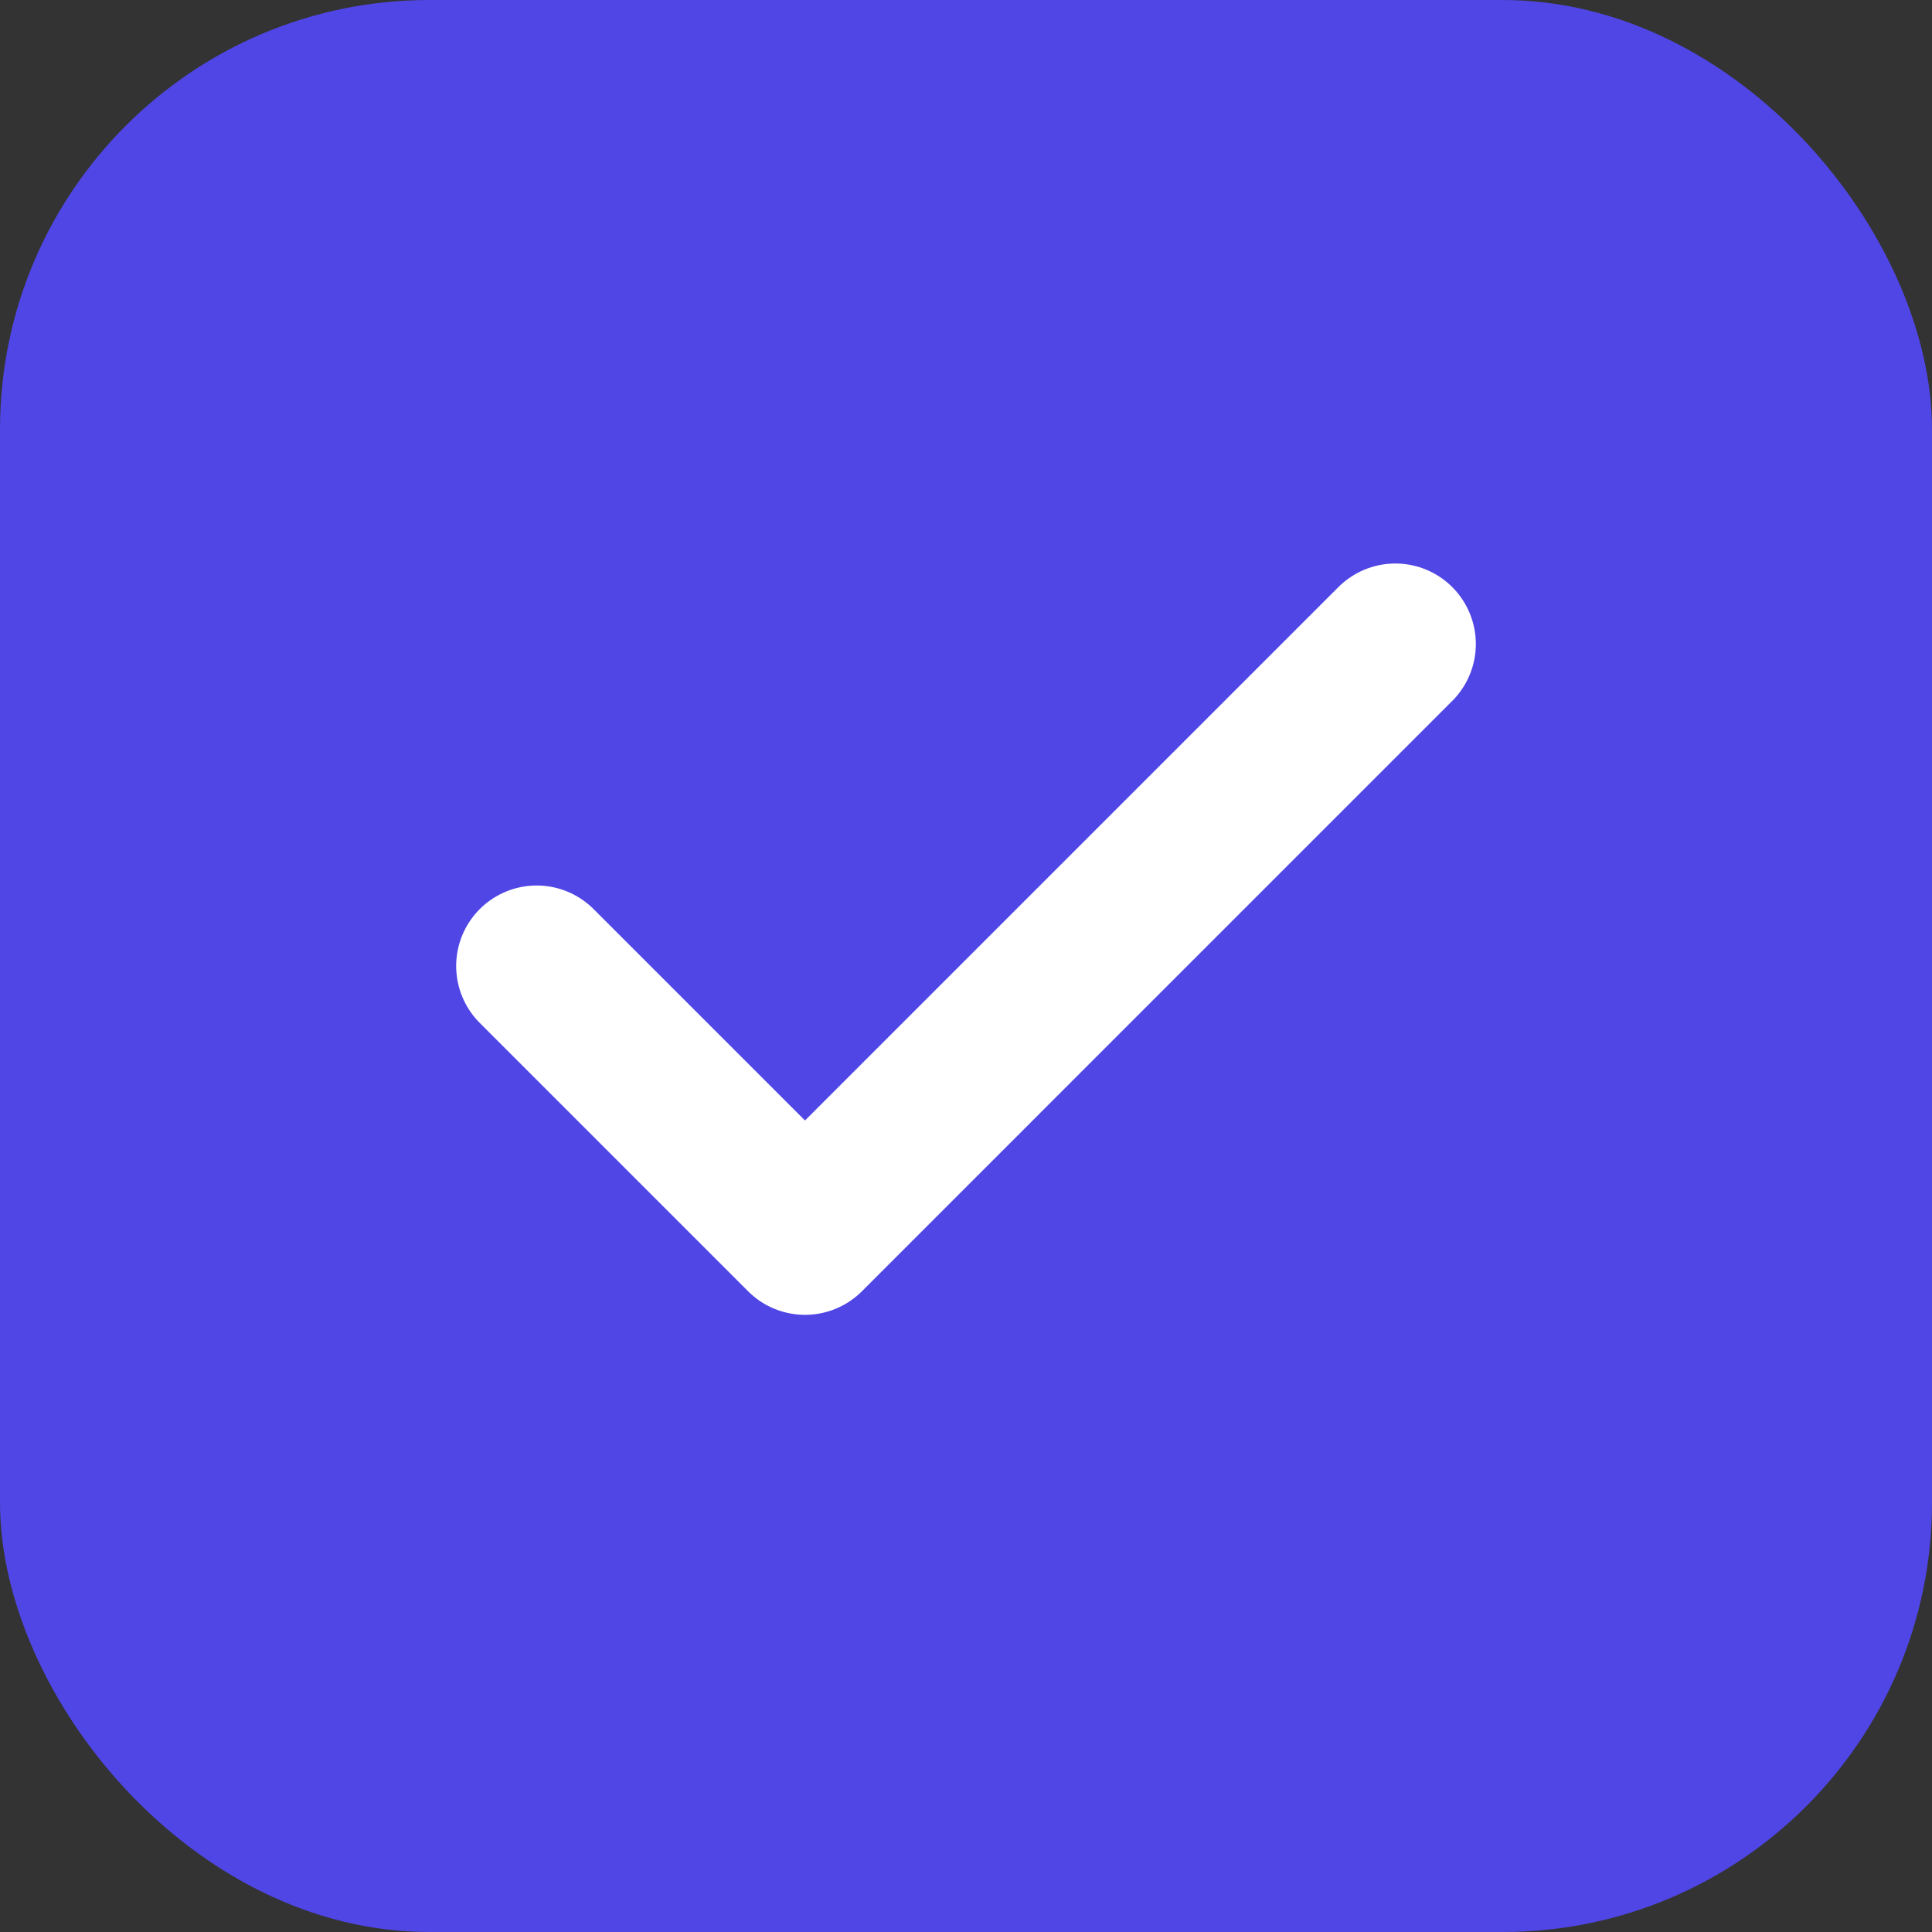 <svg width="36" height="36" viewBox="0 0 36 36" fill="none" xmlns="http://www.w3.org/2000/svg">
  <rect x="0" y="0" width="36" height="36" fill="#333333" stroke="none"/>
  <rect width="36" height="36" rx="8" fill="#4F46E5"/>
  <path d="M10 18L15 23L26 12" stroke="white" stroke-width="3" stroke-linecap="round" stroke-linejoin="round"/>
</svg>